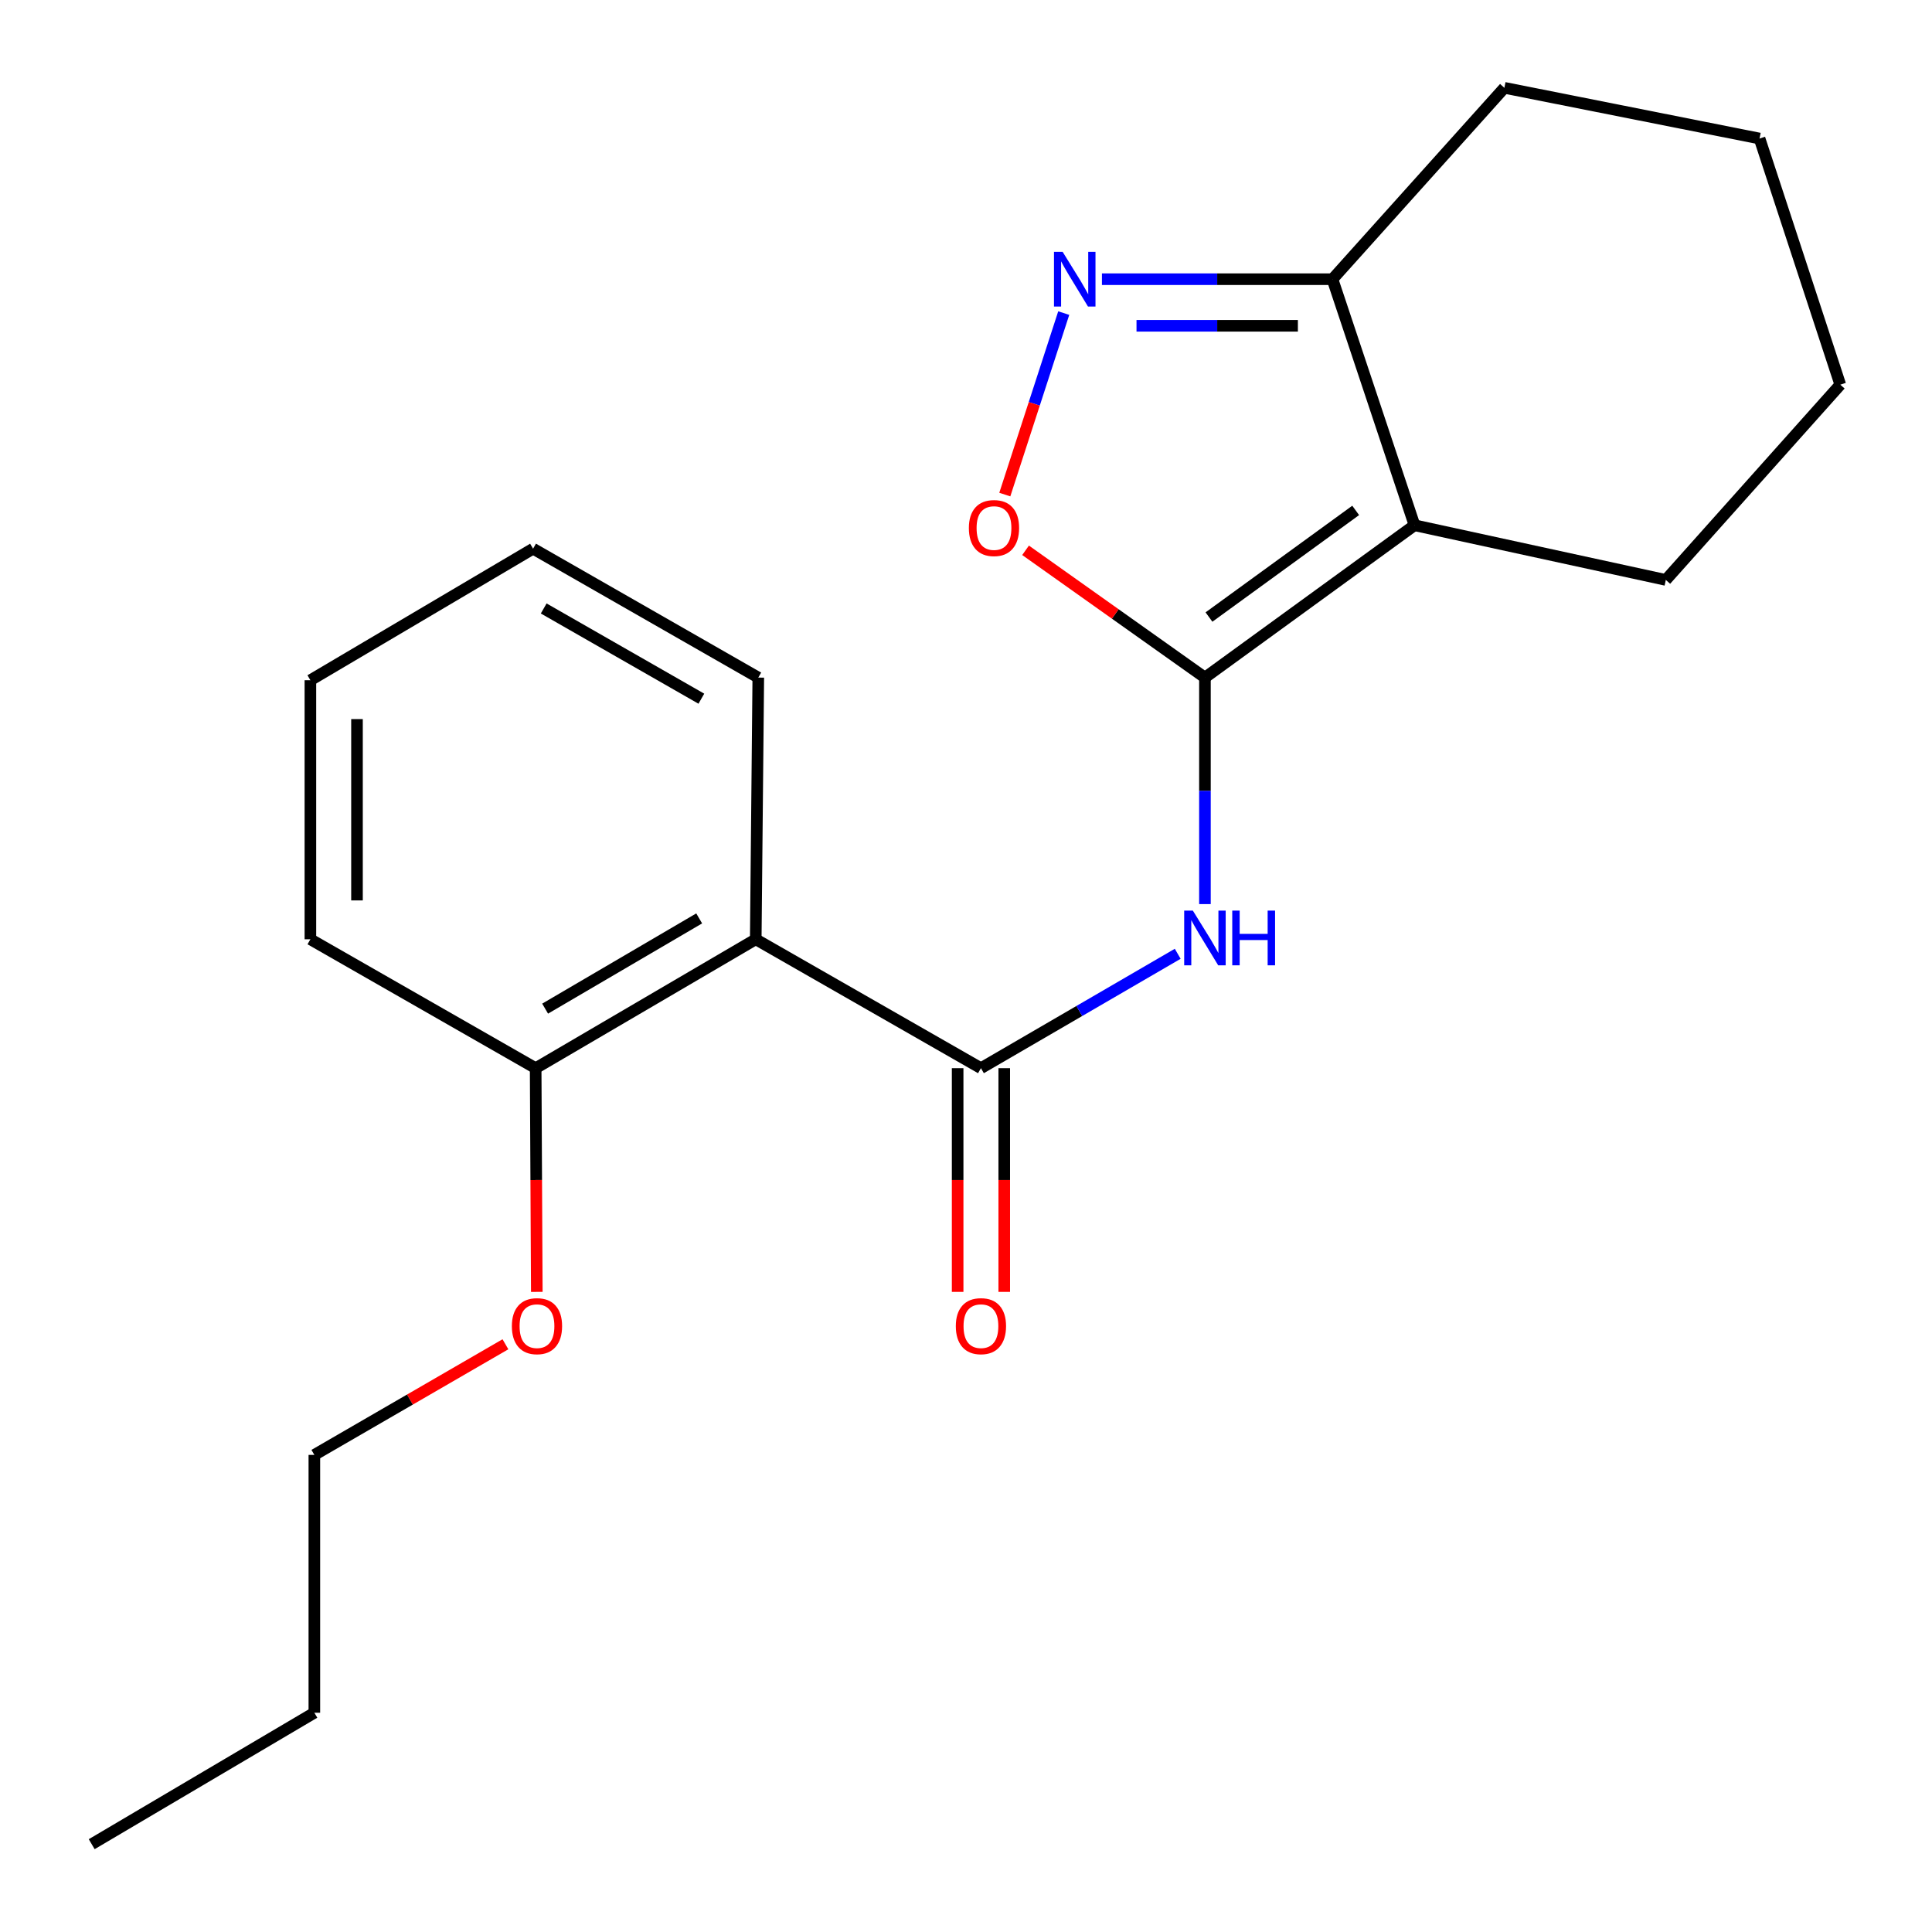<?xml version='1.0' encoding='iso-8859-1'?>
<svg version='1.1' baseProfile='full'
              xmlns='http://www.w3.org/2000/svg'
                      xmlns:rdkit='http://www.rdkit.org/xml'
                      xmlns:xlink='http://www.w3.org/1999/xlink'
                  xml:space='preserve'
width='1000px' height='1000px' viewBox='0 0 1000 1000'>
<!-- END OF HEADER -->
<rect style='opacity:1.0;fill:#FFFFFF;stroke:none' width='1000' height='1000' x='0' y='0'> </rect>
<path class='bond-0' d='M 623.673,350.718 L 732.151,271.87' style='fill:none;fill-rule:evenodd;stroke:#000000;stroke-width:6px;stroke-linecap:butt;stroke-linejoin:miter;stroke-opacity:1' />
<path class='bond-0' d='M 625.763,319.38 L 701.697,264.186' style='fill:none;fill-rule:evenodd;stroke:#000000;stroke-width:6px;stroke-linecap:butt;stroke-linejoin:miter;stroke-opacity:1' />
<path class='bond-2' d='M 623.673,350.718 L 623.673,409.338' style='fill:none;fill-rule:evenodd;stroke:#000000;stroke-width:6px;stroke-linecap:butt;stroke-linejoin:miter;stroke-opacity:1' />
<path class='bond-2' d='M 623.673,409.338 L 623.673,467.958' style='fill:none;fill-rule:evenodd;stroke:#0000FF;stroke-width:6px;stroke-linecap:butt;stroke-linejoin:miter;stroke-opacity:1' />
<path class='bond-4' d='M 623.673,350.718 L 577.253,317.778' style='fill:none;fill-rule:evenodd;stroke:#000000;stroke-width:6px;stroke-linecap:butt;stroke-linejoin:miter;stroke-opacity:1' />
<path class='bond-4' d='M 577.253,317.778 L 530.833,284.837' style='fill:none;fill-rule:evenodd;stroke:#FF0000;stroke-width:6px;stroke-linecap:butt;stroke-linejoin:miter;stroke-opacity:1' />
<path class='bond-6' d='M 732.151,271.87 L 689.684,144.511' style='fill:none;fill-rule:evenodd;stroke:#000000;stroke-width:6px;stroke-linecap:butt;stroke-linejoin:miter;stroke-opacity:1' />
<path class='bond-9' d='M 732.151,271.87 L 862.229,300.172' style='fill:none;fill-rule:evenodd;stroke:#000000;stroke-width:6px;stroke-linecap:butt;stroke-linejoin:miter;stroke-opacity:1' />
<path class='bond-1' d='M 507.732,552.892 L 558.656,523.286' style='fill:none;fill-rule:evenodd;stroke:#000000;stroke-width:6px;stroke-linecap:butt;stroke-linejoin:miter;stroke-opacity:1' />
<path class='bond-1' d='M 558.656,523.286 L 609.581,493.68' style='fill:none;fill-rule:evenodd;stroke:#0000FF;stroke-width:6px;stroke-linecap:butt;stroke-linejoin:miter;stroke-opacity:1' />
<path class='bond-5' d='M 507.732,552.892 L 391.174,486.171' style='fill:none;fill-rule:evenodd;stroke:#000000;stroke-width:6px;stroke-linecap:butt;stroke-linejoin:miter;stroke-opacity:1' />
<path class='bond-7' d='M 495.672,552.892 L 495.672,610.785' style='fill:none;fill-rule:evenodd;stroke:#000000;stroke-width:6px;stroke-linecap:butt;stroke-linejoin:miter;stroke-opacity:1' />
<path class='bond-7' d='M 495.672,610.785 L 495.672,668.678' style='fill:none;fill-rule:evenodd;stroke:#FF0000;stroke-width:6px;stroke-linecap:butt;stroke-linejoin:miter;stroke-opacity:1' />
<path class='bond-7' d='M 519.793,552.892 L 519.793,610.785' style='fill:none;fill-rule:evenodd;stroke:#000000;stroke-width:6px;stroke-linecap:butt;stroke-linejoin:miter;stroke-opacity:1' />
<path class='bond-7' d='M 519.793,610.785 L 519.793,668.678' style='fill:none;fill-rule:evenodd;stroke:#FF0000;stroke-width:6px;stroke-linecap:butt;stroke-linejoin:miter;stroke-opacity:1' />
<path class='bond-3' d='M 550.586,162.055 L 535.335,209.024' style='fill:none;fill-rule:evenodd;stroke:#0000FF;stroke-width:6px;stroke-linecap:butt;stroke-linejoin:miter;stroke-opacity:1' />
<path class='bond-3' d='M 535.335,209.024 L 520.084,255.994' style='fill:none;fill-rule:evenodd;stroke:#FF0000;stroke-width:6px;stroke-linecap:butt;stroke-linejoin:miter;stroke-opacity:1' />
<path class='bond-21' d='M 570.357,144.511 L 630.021,144.511' style='fill:none;fill-rule:evenodd;stroke:#0000FF;stroke-width:6px;stroke-linecap:butt;stroke-linejoin:miter;stroke-opacity:1' />
<path class='bond-21' d='M 630.021,144.511 L 689.684,144.511' style='fill:none;fill-rule:evenodd;stroke:#000000;stroke-width:6px;stroke-linecap:butt;stroke-linejoin:miter;stroke-opacity:1' />
<path class='bond-21' d='M 588.256,168.632 L 630.021,168.632' style='fill:none;fill-rule:evenodd;stroke:#0000FF;stroke-width:6px;stroke-linecap:butt;stroke-linejoin:miter;stroke-opacity:1' />
<path class='bond-21' d='M 630.021,168.632 L 671.785,168.632' style='fill:none;fill-rule:evenodd;stroke:#000000;stroke-width:6px;stroke-linecap:butt;stroke-linejoin:miter;stroke-opacity:1' />
<path class='bond-8' d='M 391.174,486.171 L 277.257,552.892' style='fill:none;fill-rule:evenodd;stroke:#000000;stroke-width:6px;stroke-linecap:butt;stroke-linejoin:miter;stroke-opacity:1' />
<path class='bond-8' d='M 361.896,475.365 L 282.154,522.07' style='fill:none;fill-rule:evenodd;stroke:#000000;stroke-width:6px;stroke-linecap:butt;stroke-linejoin:miter;stroke-opacity:1' />
<path class='bond-10' d='M 391.174,486.171 L 392.488,350.718' style='fill:none;fill-rule:evenodd;stroke:#000000;stroke-width:6px;stroke-linecap:butt;stroke-linejoin:miter;stroke-opacity:1' />
<path class='bond-12' d='M 689.684,144.511 L 778.664,45.455' style='fill:none;fill-rule:evenodd;stroke:#000000;stroke-width:6px;stroke-linecap:butt;stroke-linejoin:miter;stroke-opacity:1' />
<path class='bond-11' d='M 277.257,552.892 L 277.553,610.785' style='fill:none;fill-rule:evenodd;stroke:#000000;stroke-width:6px;stroke-linecap:butt;stroke-linejoin:miter;stroke-opacity:1' />
<path class='bond-11' d='M 277.553,610.785 L 277.85,668.678' style='fill:none;fill-rule:evenodd;stroke:#FF0000;stroke-width:6px;stroke-linecap:butt;stroke-linejoin:miter;stroke-opacity:1' />
<path class='bond-13' d='M 277.257,552.892 L 160.659,486.171' style='fill:none;fill-rule:evenodd;stroke:#000000;stroke-width:6px;stroke-linecap:butt;stroke-linejoin:miter;stroke-opacity:1' />
<path class='bond-15' d='M 862.229,300.172 L 952.535,199.105' style='fill:none;fill-rule:evenodd;stroke:#000000;stroke-width:6px;stroke-linecap:butt;stroke-linejoin:miter;stroke-opacity:1' />
<path class='bond-17' d='M 392.488,350.718 L 275.917,283.997' style='fill:none;fill-rule:evenodd;stroke:#000000;stroke-width:6px;stroke-linecap:butt;stroke-linejoin:miter;stroke-opacity:1' />
<path class='bond-17' d='M 363.02,361.644 L 281.42,314.94' style='fill:none;fill-rule:evenodd;stroke:#000000;stroke-width:6px;stroke-linecap:butt;stroke-linejoin:miter;stroke-opacity:1' />
<path class='bond-14' d='M 261.611,695.789 L 212.16,724.422' style='fill:none;fill-rule:evenodd;stroke:#FF0000;stroke-width:6px;stroke-linecap:butt;stroke-linejoin:miter;stroke-opacity:1' />
<path class='bond-14' d='M 212.16,724.422 L 162.709,753.055' style='fill:none;fill-rule:evenodd;stroke:#000000;stroke-width:6px;stroke-linecap:butt;stroke-linejoin:miter;stroke-opacity:1' />
<path class='bond-22' d='M 778.664,45.455 L 910.739,71.706' style='fill:none;fill-rule:evenodd;stroke:#000000;stroke-width:6px;stroke-linecap:butt;stroke-linejoin:miter;stroke-opacity:1' />
<path class='bond-23' d='M 160.659,486.171 L 160.659,352.085' style='fill:none;fill-rule:evenodd;stroke:#000000;stroke-width:6px;stroke-linecap:butt;stroke-linejoin:miter;stroke-opacity:1' />
<path class='bond-23' d='M 184.78,466.058 L 184.78,372.198' style='fill:none;fill-rule:evenodd;stroke:#000000;stroke-width:6px;stroke-linecap:butt;stroke-linejoin:miter;stroke-opacity:1' />
<path class='bond-16' d='M 162.709,753.055 L 162.709,886.511' style='fill:none;fill-rule:evenodd;stroke:#000000;stroke-width:6px;stroke-linecap:butt;stroke-linejoin:miter;stroke-opacity:1' />
<path class='bond-18' d='M 952.535,199.105 L 910.739,71.706' style='fill:none;fill-rule:evenodd;stroke:#000000;stroke-width:6px;stroke-linecap:butt;stroke-linejoin:miter;stroke-opacity:1' />
<path class='bond-19' d='M 162.709,886.511 L 47.465,954.545' style='fill:none;fill-rule:evenodd;stroke:#000000;stroke-width:6px;stroke-linecap:butt;stroke-linejoin:miter;stroke-opacity:1' />
<path class='bond-20' d='M 275.917,283.997 L 160.659,352.085' style='fill:none;fill-rule:evenodd;stroke:#000000;stroke-width:6px;stroke-linecap:butt;stroke-linejoin:miter;stroke-opacity:1' />
<path  class='atom-3' d='M 617.413 471.327
L 626.693 486.327
Q 627.613 487.807, 629.093 490.487
Q 630.573 493.167, 630.653 493.327
L 630.653 471.327
L 634.413 471.327
L 634.413 499.647
L 630.533 499.647
L 620.573 483.247
Q 619.413 481.327, 618.173 479.127
Q 616.973 476.927, 616.613 476.247
L 616.613 499.647
L 612.933 499.647
L 612.933 471.327
L 617.413 471.327
' fill='#0000FF'/>
<path  class='atom-3' d='M 637.813 471.327
L 641.653 471.327
L 641.653 483.367
L 656.133 483.367
L 656.133 471.327
L 659.973 471.327
L 659.973 499.647
L 656.133 499.647
L 656.133 486.567
L 641.653 486.567
L 641.653 499.647
L 637.813 499.647
L 637.813 471.327
' fill='#0000FF'/>
<path  class='atom-4' d='M 550.022 130.351
L 559.302 145.351
Q 560.222 146.831, 561.702 149.511
Q 563.182 152.191, 563.262 152.351
L 563.262 130.351
L 567.022 130.351
L 567.022 158.671
L 563.142 158.671
L 553.182 142.271
Q 552.022 140.351, 550.782 138.151
Q 549.582 135.951, 549.222 135.271
L 549.222 158.671
L 545.542 158.671
L 545.542 130.351
L 550.022 130.351
' fill='#0000FF'/>
<path  class='atom-5' d='M 501.486 273.316
Q 501.486 266.516, 504.846 262.716
Q 508.206 258.916, 514.486 258.916
Q 520.766 258.916, 524.126 262.716
Q 527.486 266.516, 527.486 273.316
Q 527.486 280.196, 524.086 284.116
Q 520.686 287.996, 514.486 287.996
Q 508.246 287.996, 504.846 284.116
Q 501.486 280.236, 501.486 273.316
M 514.486 284.796
Q 518.806 284.796, 521.126 281.916
Q 523.486 278.996, 523.486 273.316
Q 523.486 267.756, 521.126 264.956
Q 518.806 262.116, 514.486 262.116
Q 510.166 262.116, 507.806 264.916
Q 505.486 267.716, 505.486 273.316
Q 505.486 279.036, 507.806 281.916
Q 510.166 284.796, 514.486 284.796
' fill='#FF0000'/>
<path  class='atom-8' d='M 494.732 686.414
Q 494.732 679.614, 498.092 675.814
Q 501.452 672.014, 507.732 672.014
Q 514.012 672.014, 517.372 675.814
Q 520.732 679.614, 520.732 686.414
Q 520.732 693.294, 517.332 697.214
Q 513.932 701.094, 507.732 701.094
Q 501.492 701.094, 498.092 697.214
Q 494.732 693.334, 494.732 686.414
M 507.732 697.894
Q 512.052 697.894, 514.372 695.014
Q 516.732 692.094, 516.732 686.414
Q 516.732 680.854, 514.372 678.054
Q 512.052 675.214, 507.732 675.214
Q 503.412 675.214, 501.052 678.014
Q 498.732 680.814, 498.732 686.414
Q 498.732 692.134, 501.052 695.014
Q 503.412 697.894, 507.732 697.894
' fill='#FF0000'/>
<path  class='atom-12' d='M 264.94 686.414
Q 264.94 679.614, 268.3 675.814
Q 271.66 672.014, 277.94 672.014
Q 284.22 672.014, 287.58 675.814
Q 290.94 679.614, 290.94 686.414
Q 290.94 693.294, 287.54 697.214
Q 284.14 701.094, 277.94 701.094
Q 271.7 701.094, 268.3 697.214
Q 264.94 693.334, 264.94 686.414
M 277.94 697.894
Q 282.26 697.894, 284.58 695.014
Q 286.94 692.094, 286.94 686.414
Q 286.94 680.854, 284.58 678.054
Q 282.26 675.214, 277.94 675.214
Q 273.62 675.214, 271.26 678.014
Q 268.94 680.814, 268.94 686.414
Q 268.94 692.134, 271.26 695.014
Q 273.62 697.894, 277.94 697.894
' fill='#FF0000'/>
</svg>
